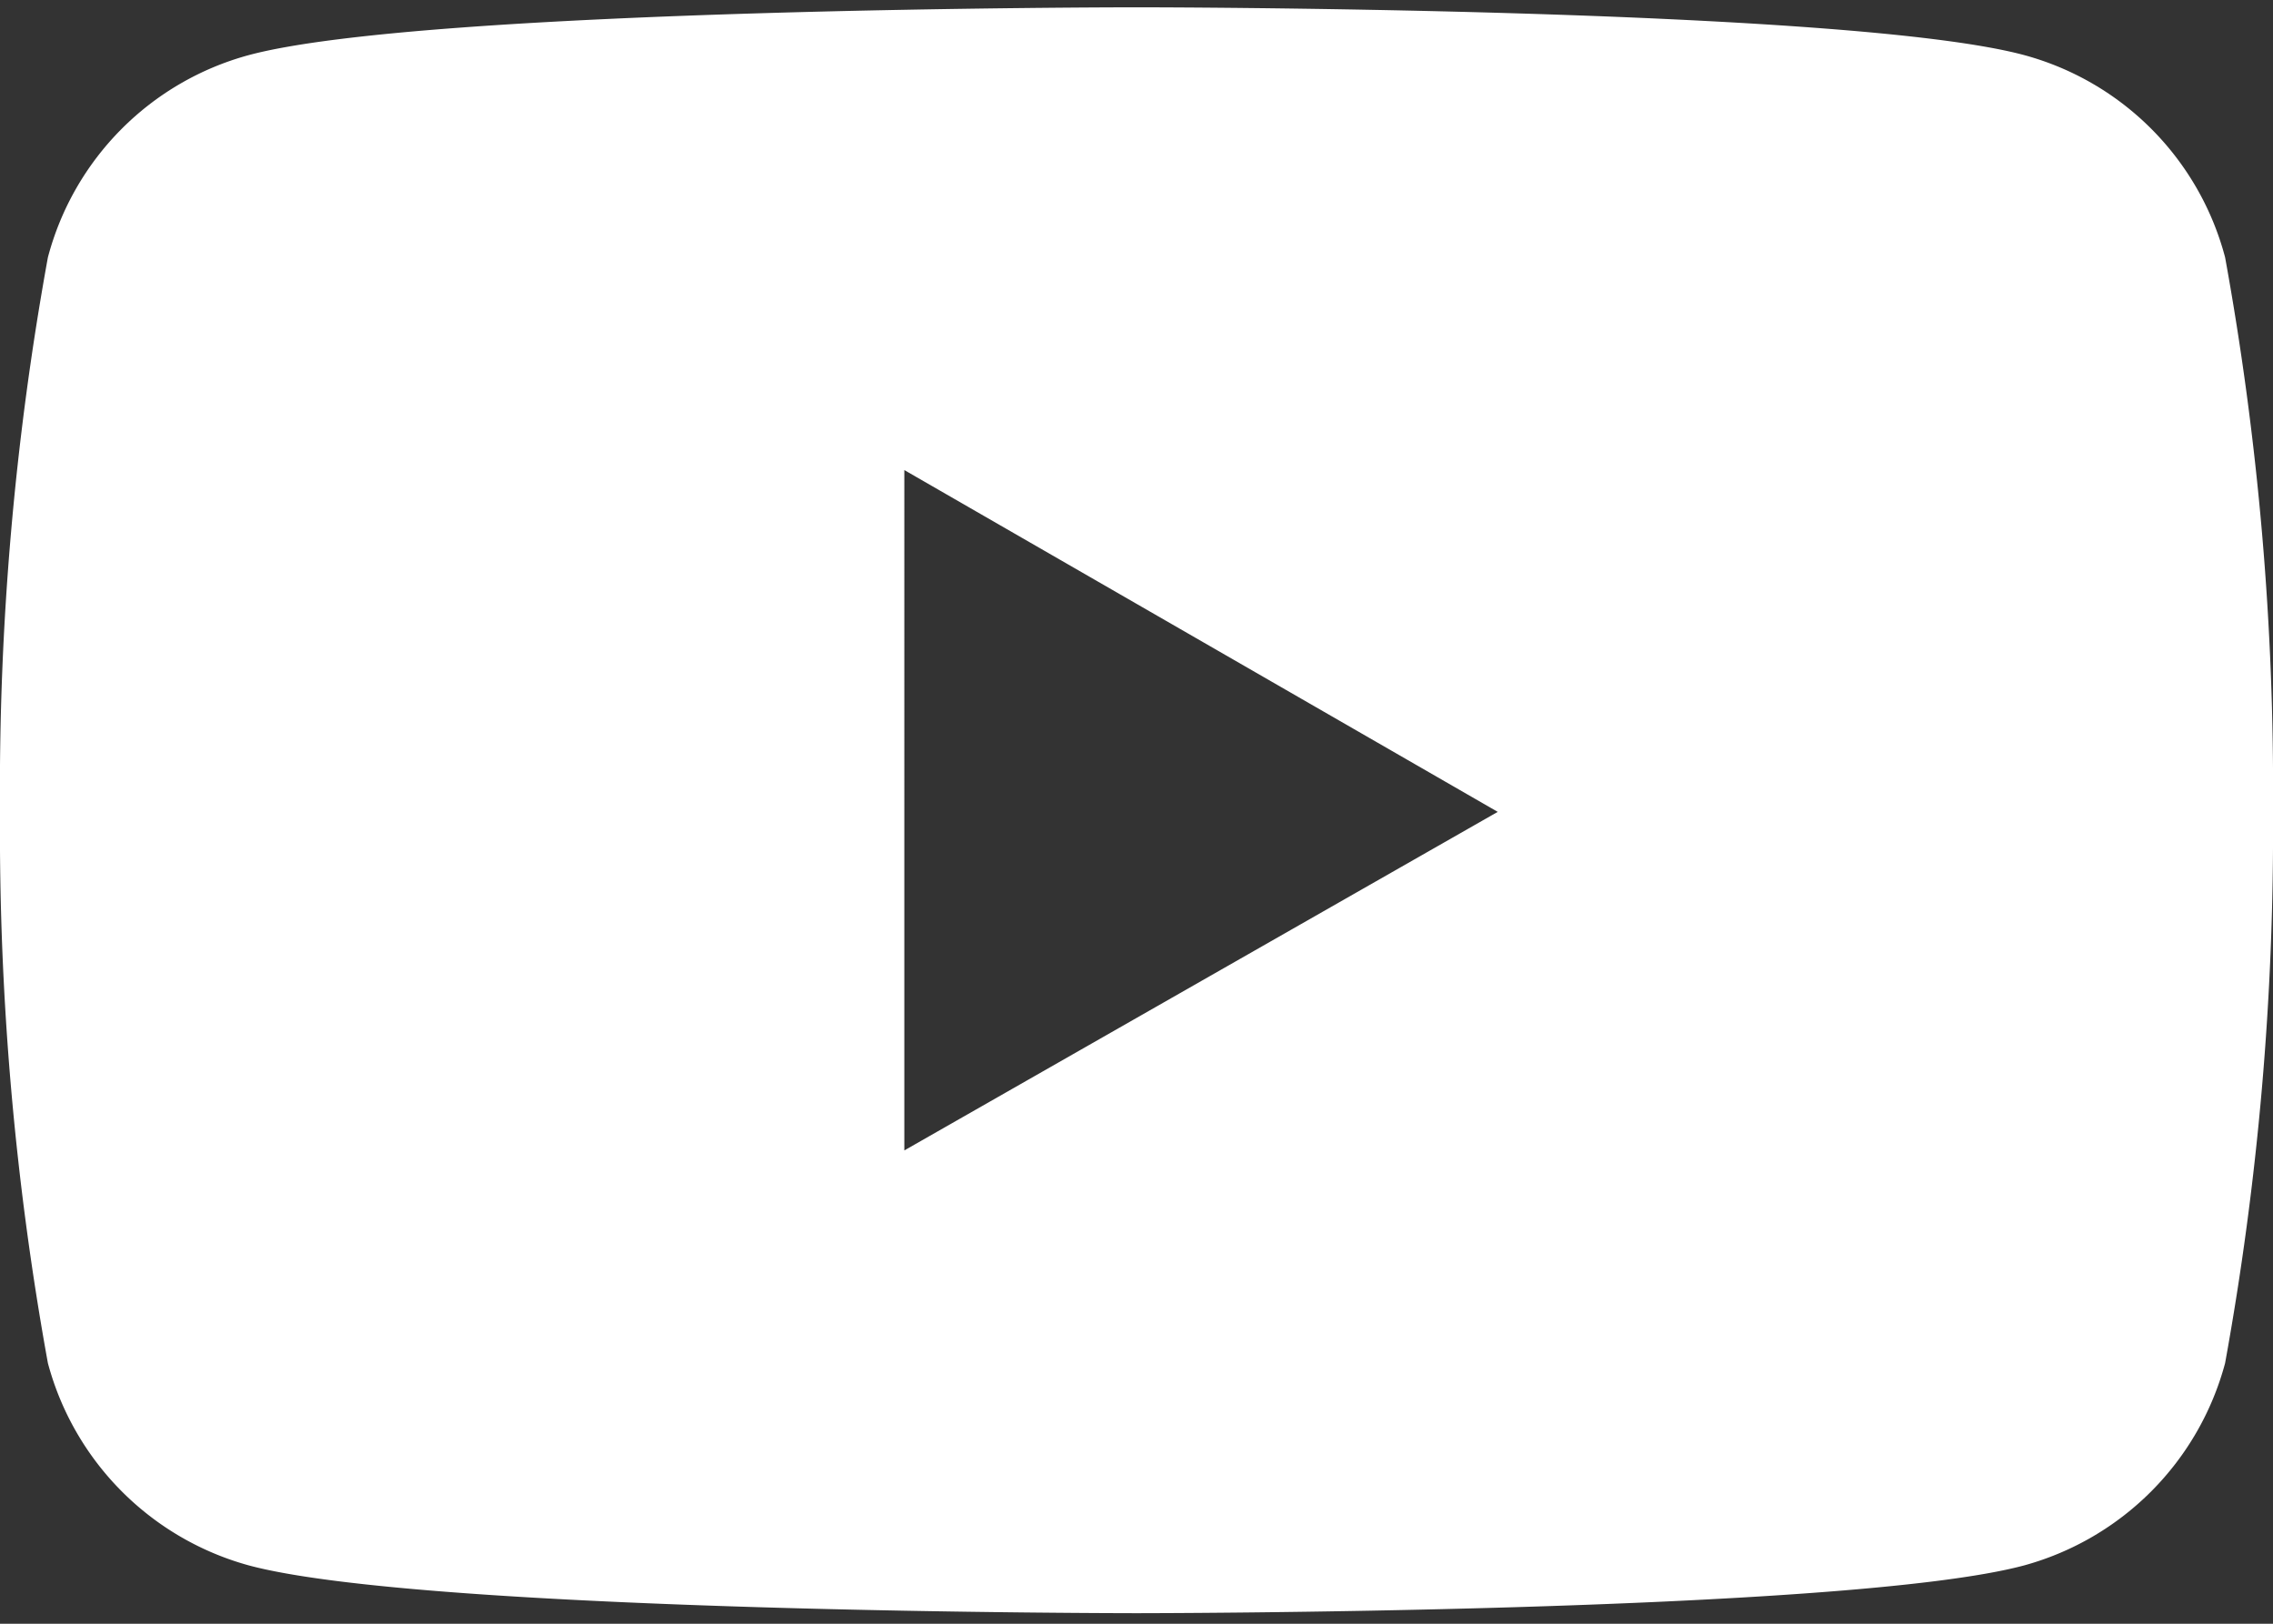 <svg id="レイヤー_2" data-name="レイヤー 2" xmlns="http://www.w3.org/2000/svg" viewBox="0 0 28 20" width="28" height="20"><rect x="0" y="0" width="28" height="20" fill="#333333" stroke="none"/><defs><style>.cls-1{fill:#fff;}</style></defs><title>pc_youtube</title><path class="cls-1" d="M27.41,3.17A3.51,3.51,0,0,0,24.94.68C22.76.09,14,.09,14,.09S5.24.09,3.06.68A3.51,3.51,0,0,0,.59,3.17,36.59,36.59,0,0,0,0,10a36.68,36.68,0,0,0,.59,6.79,3.53,3.53,0,0,0,2.47,2.49c2.18.59,10.94.59,10.94.59s8.76,0,10.94-.59a3.53,3.53,0,0,0,2.47-2.49A36.68,36.68,0,0,0,28,10,36.59,36.59,0,0,0,27.41,3.17Zm-16.27,11V5.79L18.45,10Z"/></svg>